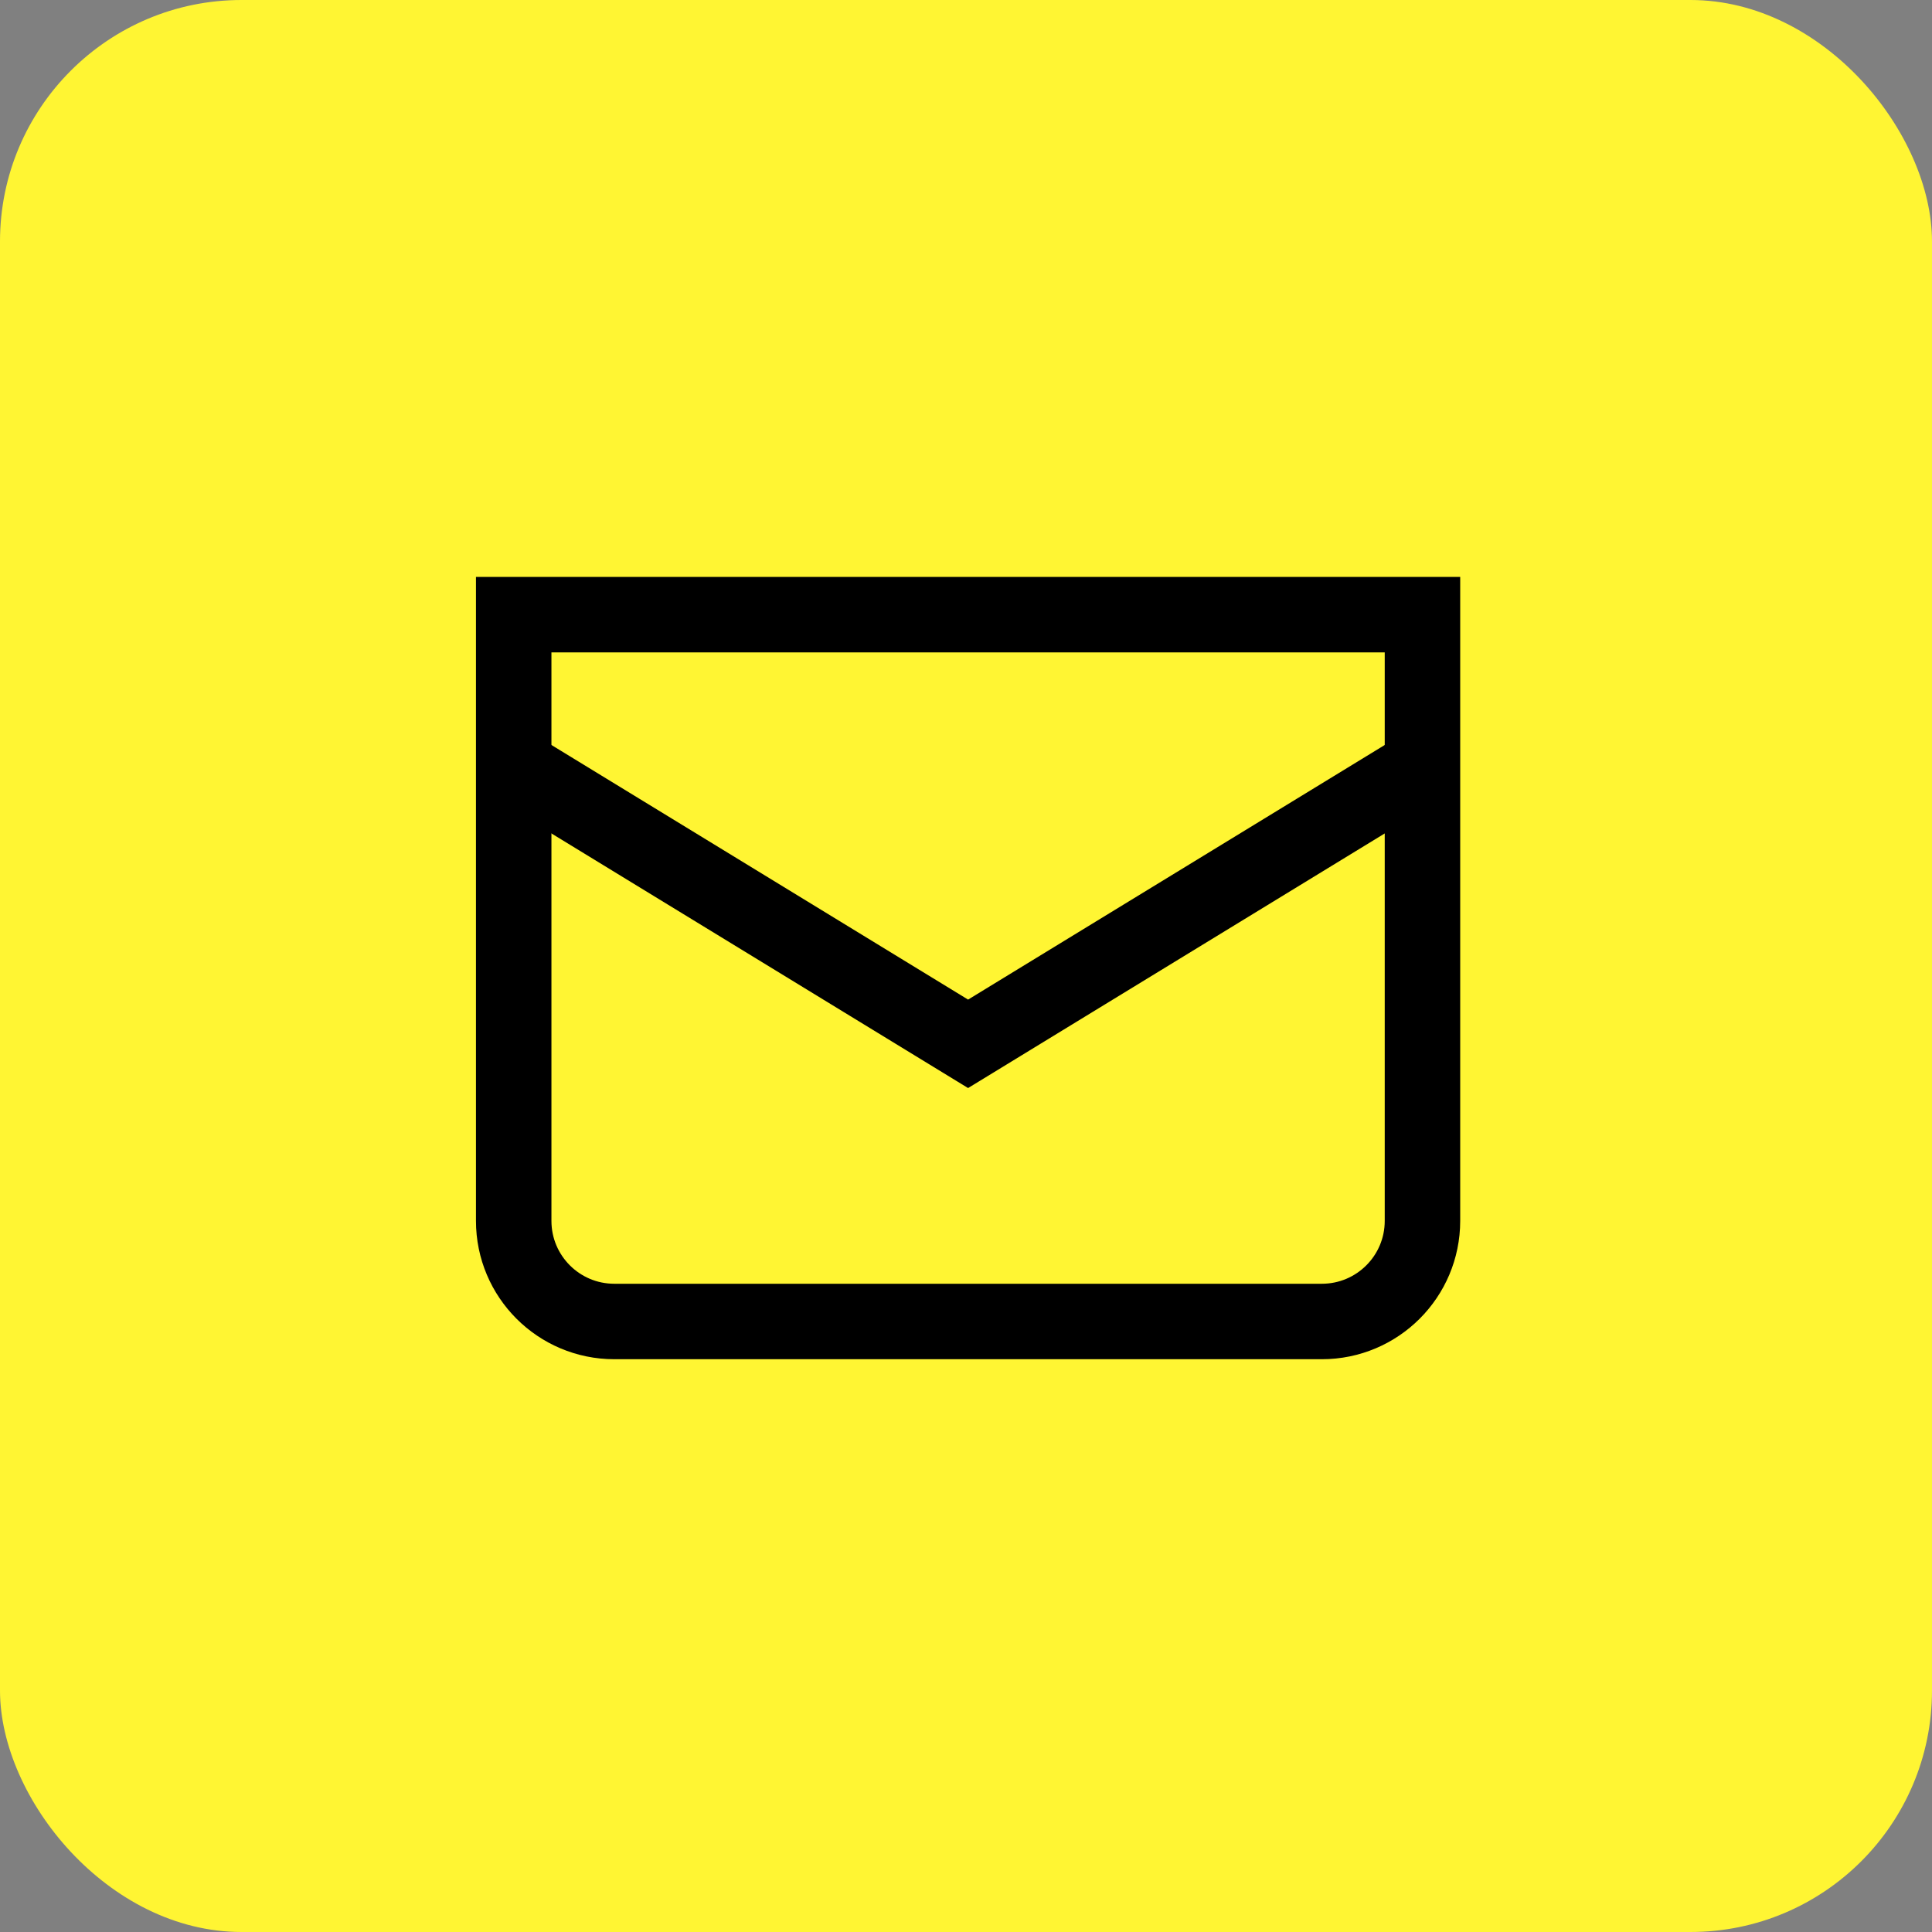 <svg width="64" height="64" viewBox="0 0 64 64" fill="none" xmlns="http://www.w3.org/2000/svg">
<rect x="0" y="0" width="64" height="64" fill="#808080" stroke="none"/>
<rect width="64" height="64" rx="8" fill="#FFF533"/>
<path d="M17.017 20.362H47.121V40.443C47.121 42.284 45.629 43.776 43.788 43.776H20.35C18.509 43.776 17.017 42.284 17.017 40.443V20.362Z" stroke="black" stroke-width="2.5"/>
<path d="M17.017 25.38L32.069 34.578L47.121 25.38" stroke="black" stroke-width="2.5"/>
</svg>
